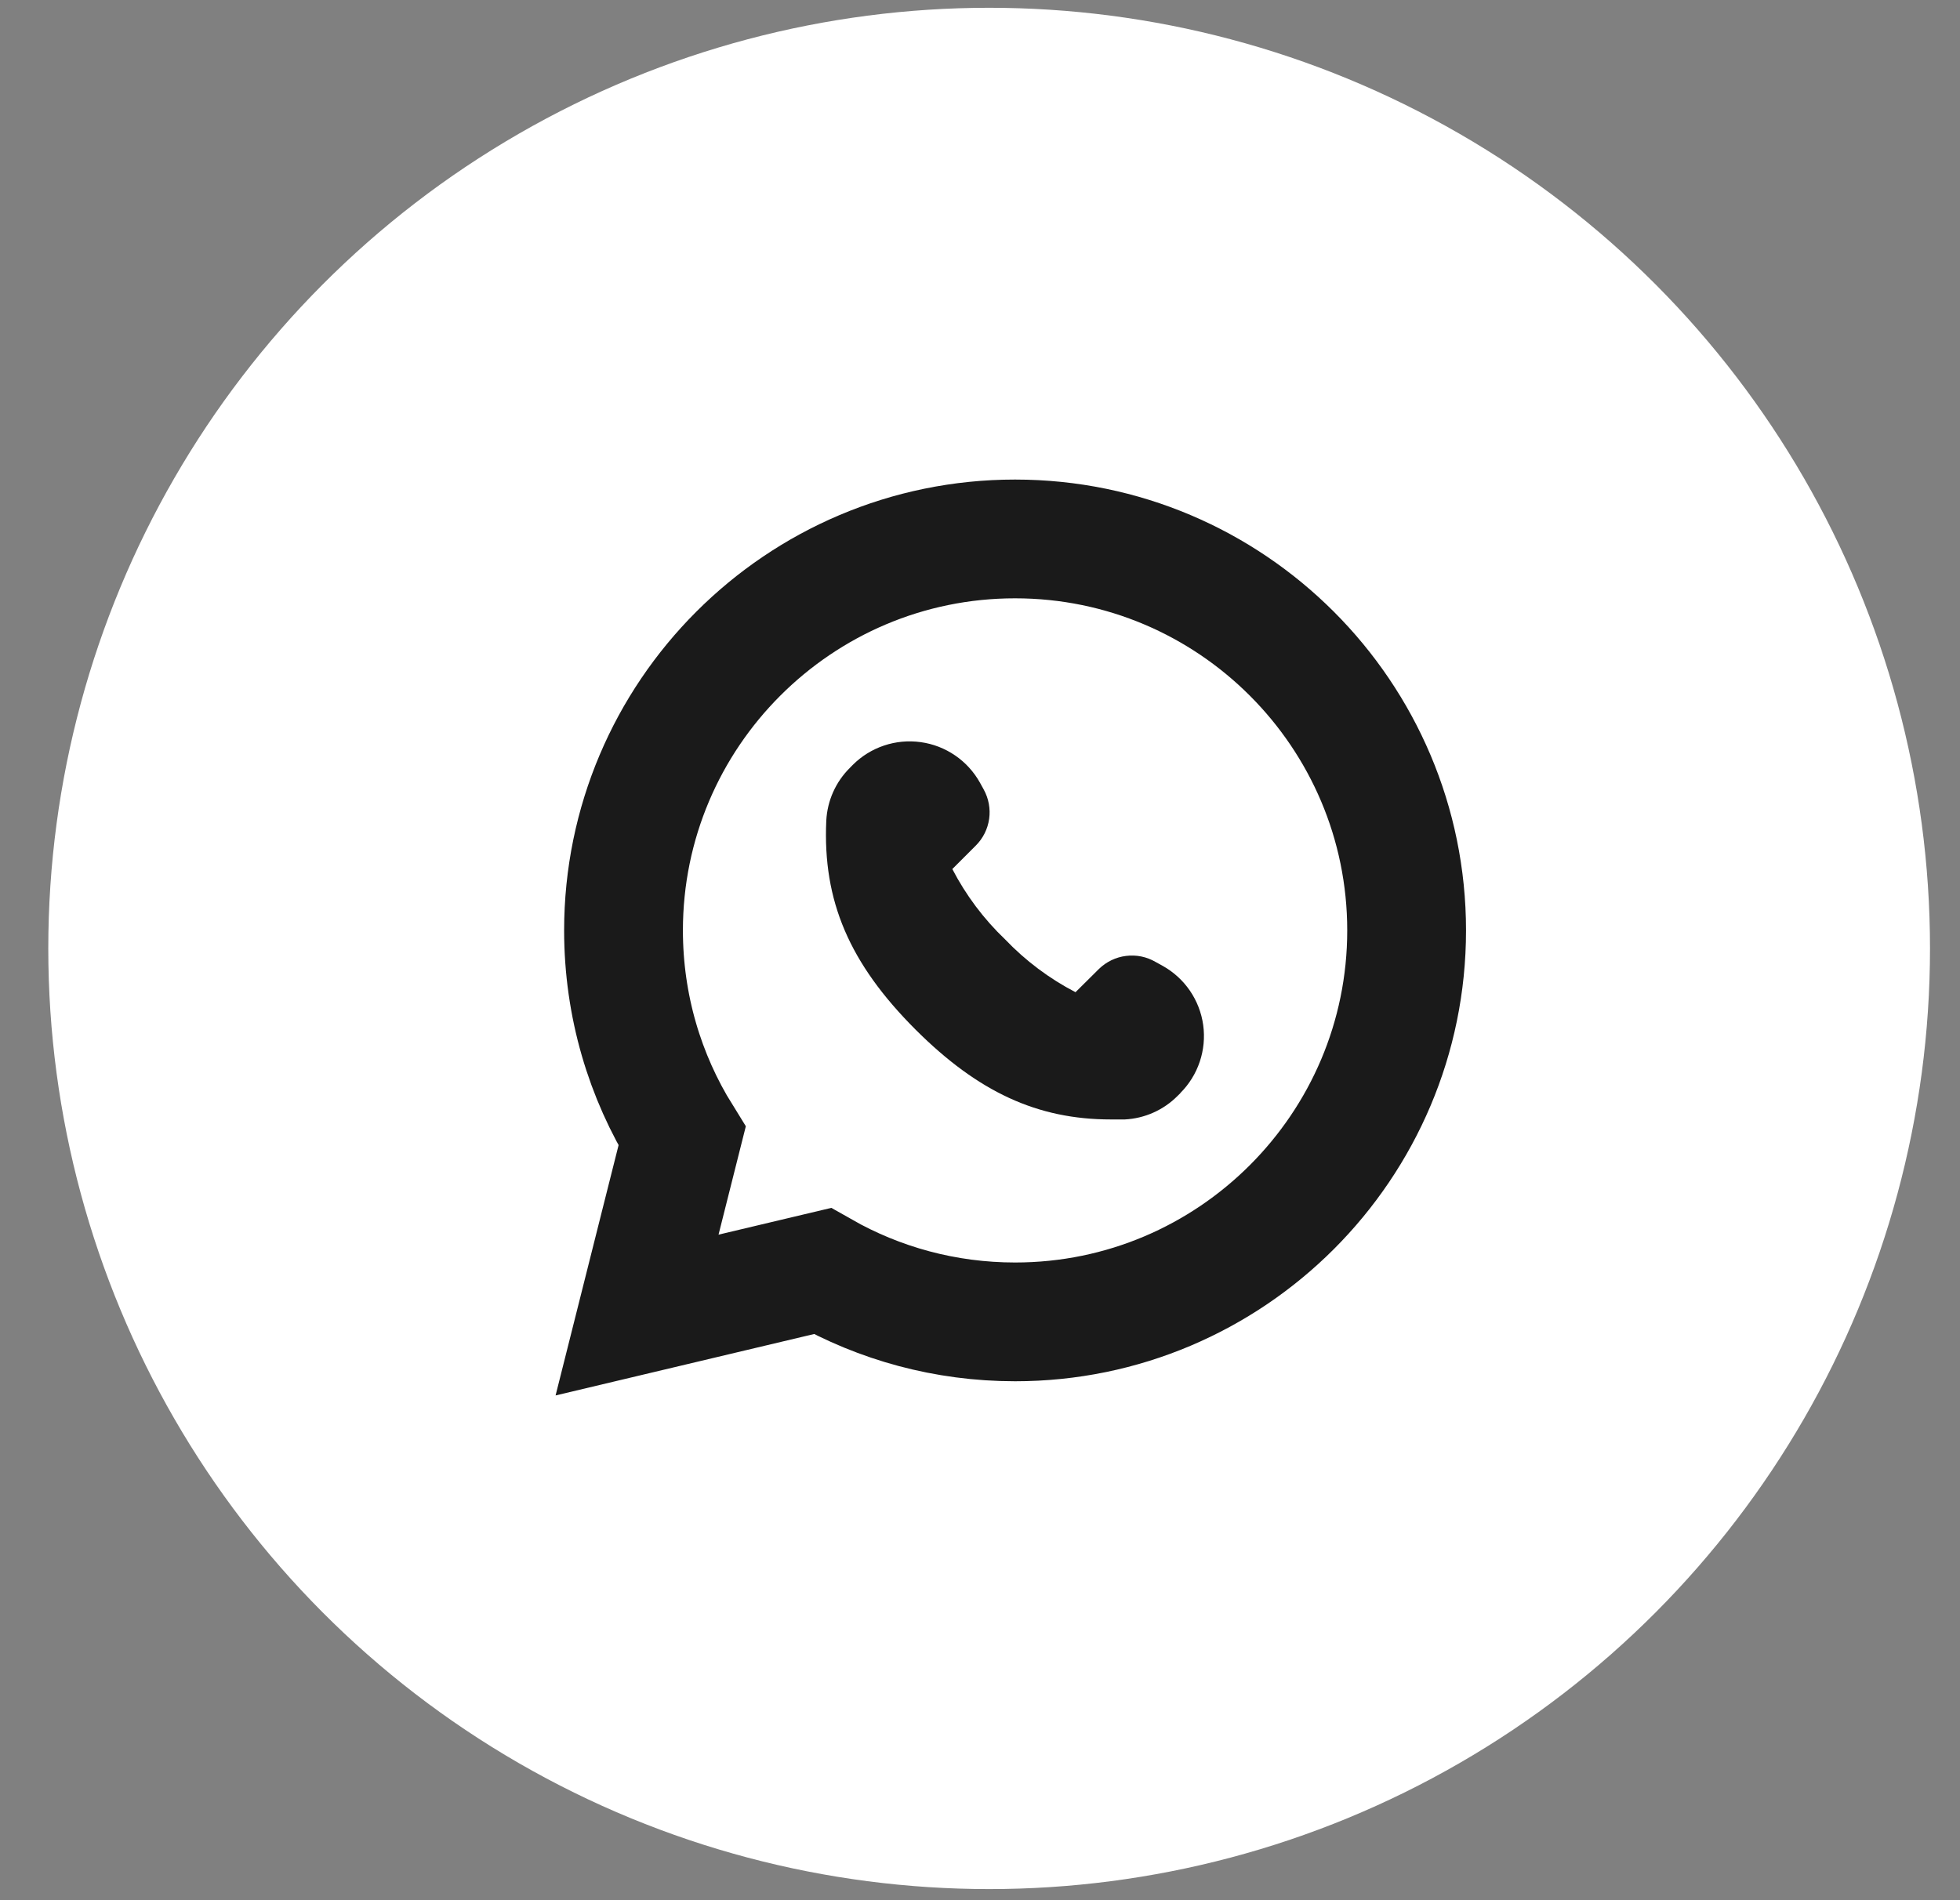 <svg width="33" height="32" viewBox="0 0 33 32" fill="none" xmlns="http://www.w3.org/2000/svg">
<rect x="0" y="0" width="33" height="32" fill="#808080" stroke="none"/>
<circle cx="16.654" cy="15.972" r="15.841" fill="white"/>
<path d="M13.845 21.405C14.805 21.951 15.912 22.261 17.092 22.261C20.728 22.261 23.683 19.304 23.683 15.669C23.683 12.033 20.728 9.076 17.092 9.076H17.089C13.453 9.076 10.498 12.032 10.498 15.669C10.498 16.937 10.858 18.127 11.484 19.134L11.128 20.548L10.726 22.146L12.329 21.765L13.845 21.405Z" fill="white" stroke="#1A1A1A" stroke-width="2"/>
<path d="M19.875 18.408L19.827 18.455C19.59 18.694 19.273 18.835 18.938 18.852H18.704C17.465 18.852 16.469 18.39 15.417 17.341C14.3 16.224 13.85 15.171 13.912 13.82H13.912C13.929 13.485 14.07 13.168 14.309 12.931L14.356 12.883C14.656 12.582 15.081 12.439 15.502 12.498C15.923 12.556 16.292 12.809 16.499 13.18L16.564 13.298H16.564C16.646 13.448 16.678 13.621 16.654 13.79C16.63 13.96 16.552 14.117 16.431 14.238L16.034 14.635C16.263 15.076 16.563 15.477 16.923 15.82C17.267 16.18 17.667 16.48 18.108 16.709L18.502 16.318C18.626 16.197 18.787 16.119 18.959 16.098C19.132 16.076 19.307 16.112 19.457 16.2L19.575 16.265C19.947 16.472 20.199 16.841 20.258 17.262C20.316 17.684 20.173 18.108 19.872 18.408L19.875 18.408Z" fill="#1A1A1A"/>
</svg>
